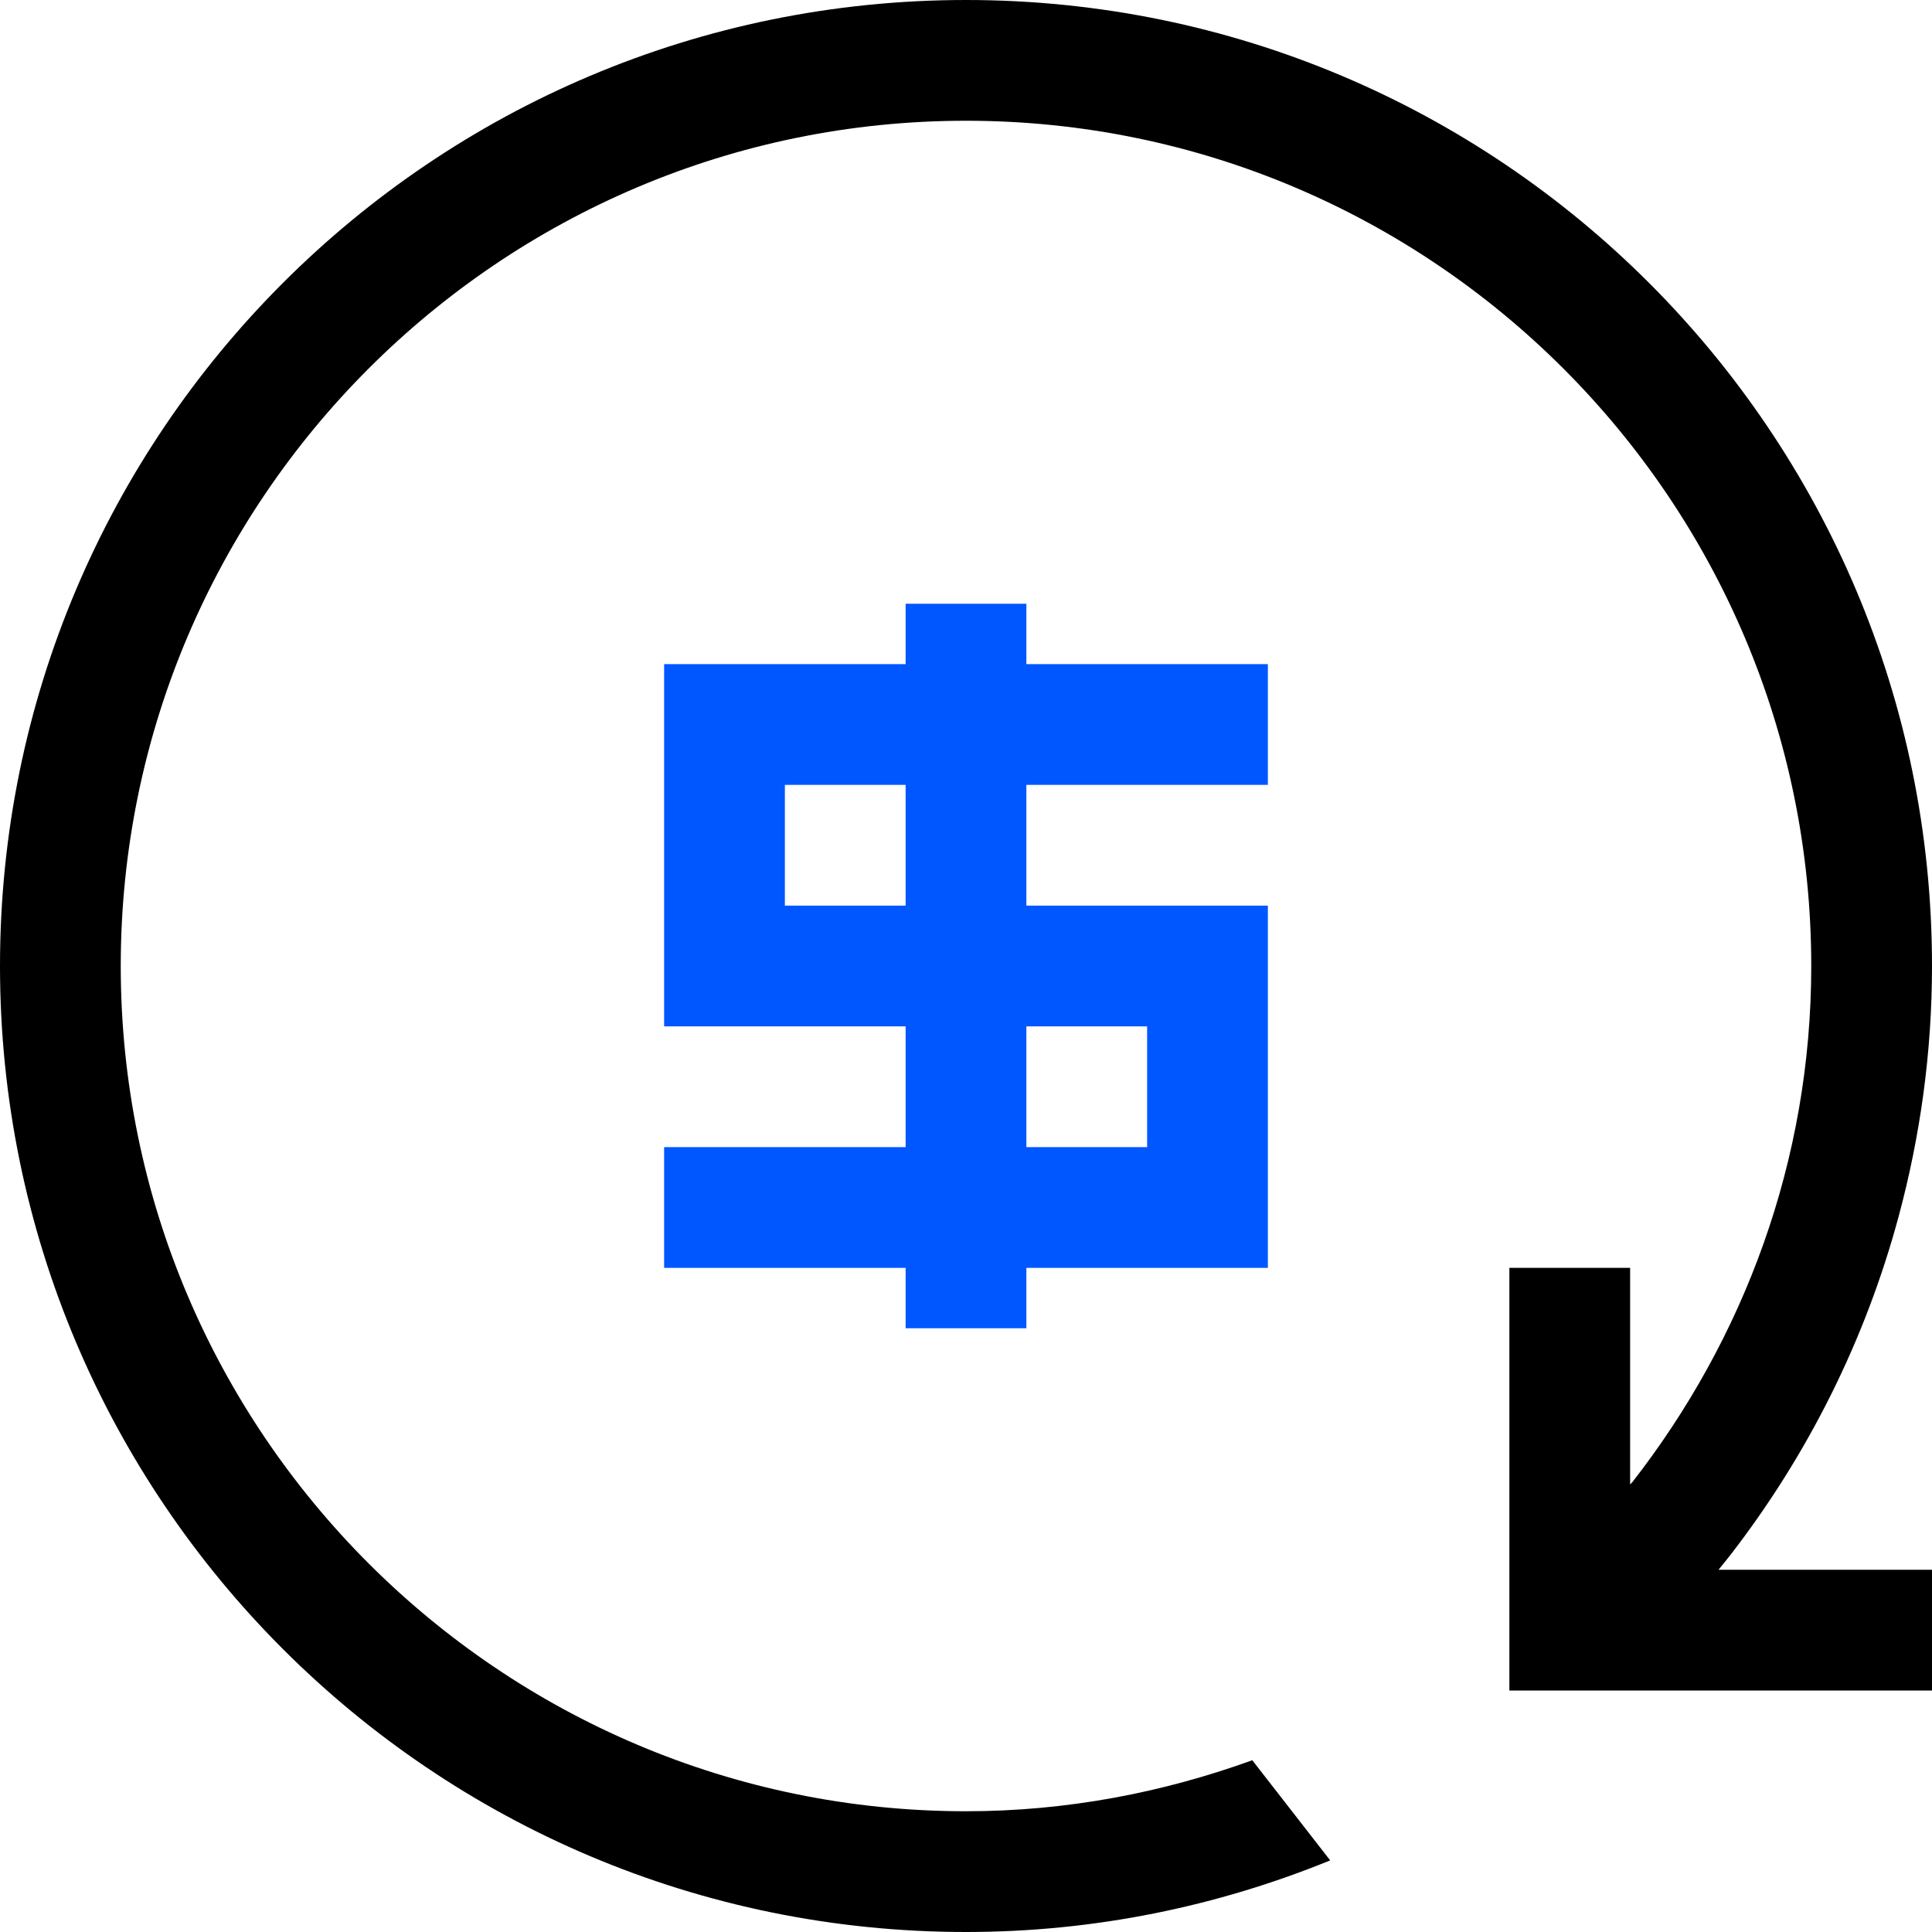 <svg viewBox="0 0 32 32" fill="currentColor" xmlns="http://www.w3.org/2000/svg" focusable="false">
  <path fill-rule="evenodd" clip-rule="evenodd" d="M28.665 25.75C29.936 24.105 30.893 22.208 31.448 20.146C31.804 18.823 32 17.436 32 16C32 7.163 24.837 0 16 0C7.163 0 0 7.163 0 16C0 24.837 7.163 32 16 32C18.136 32 20.17 31.573 22.032 30.814L20.742 29.155C19.259 29.692 17.666 30 16 30C8.28 30 2 23.72 2 16C2 8.28 8.28 2 16 2C23.72 2 30 8.28 30 16C30 19.228 28.881 22.183 27.036 24.55L27 24.586V21H25V26.666V28H26.547H32V26H28.464C28.531 25.917 28.6 25.834 28.665 25.75Z" class="icon-base" fill="currentColor"></path>
  <path fill-rule="evenodd" clip-rule="evenodd" d="M13 15H15V13H13V15ZM17 19H19V17H17V19ZM11 19V21H15V22H17V21H21V15H17V13H21V11H17V10H15V11H11V17H15V19H11Z" class="icon-highlight" fill="#0157ff"></path>
  <title>Dollar Reload</title>
</svg>
